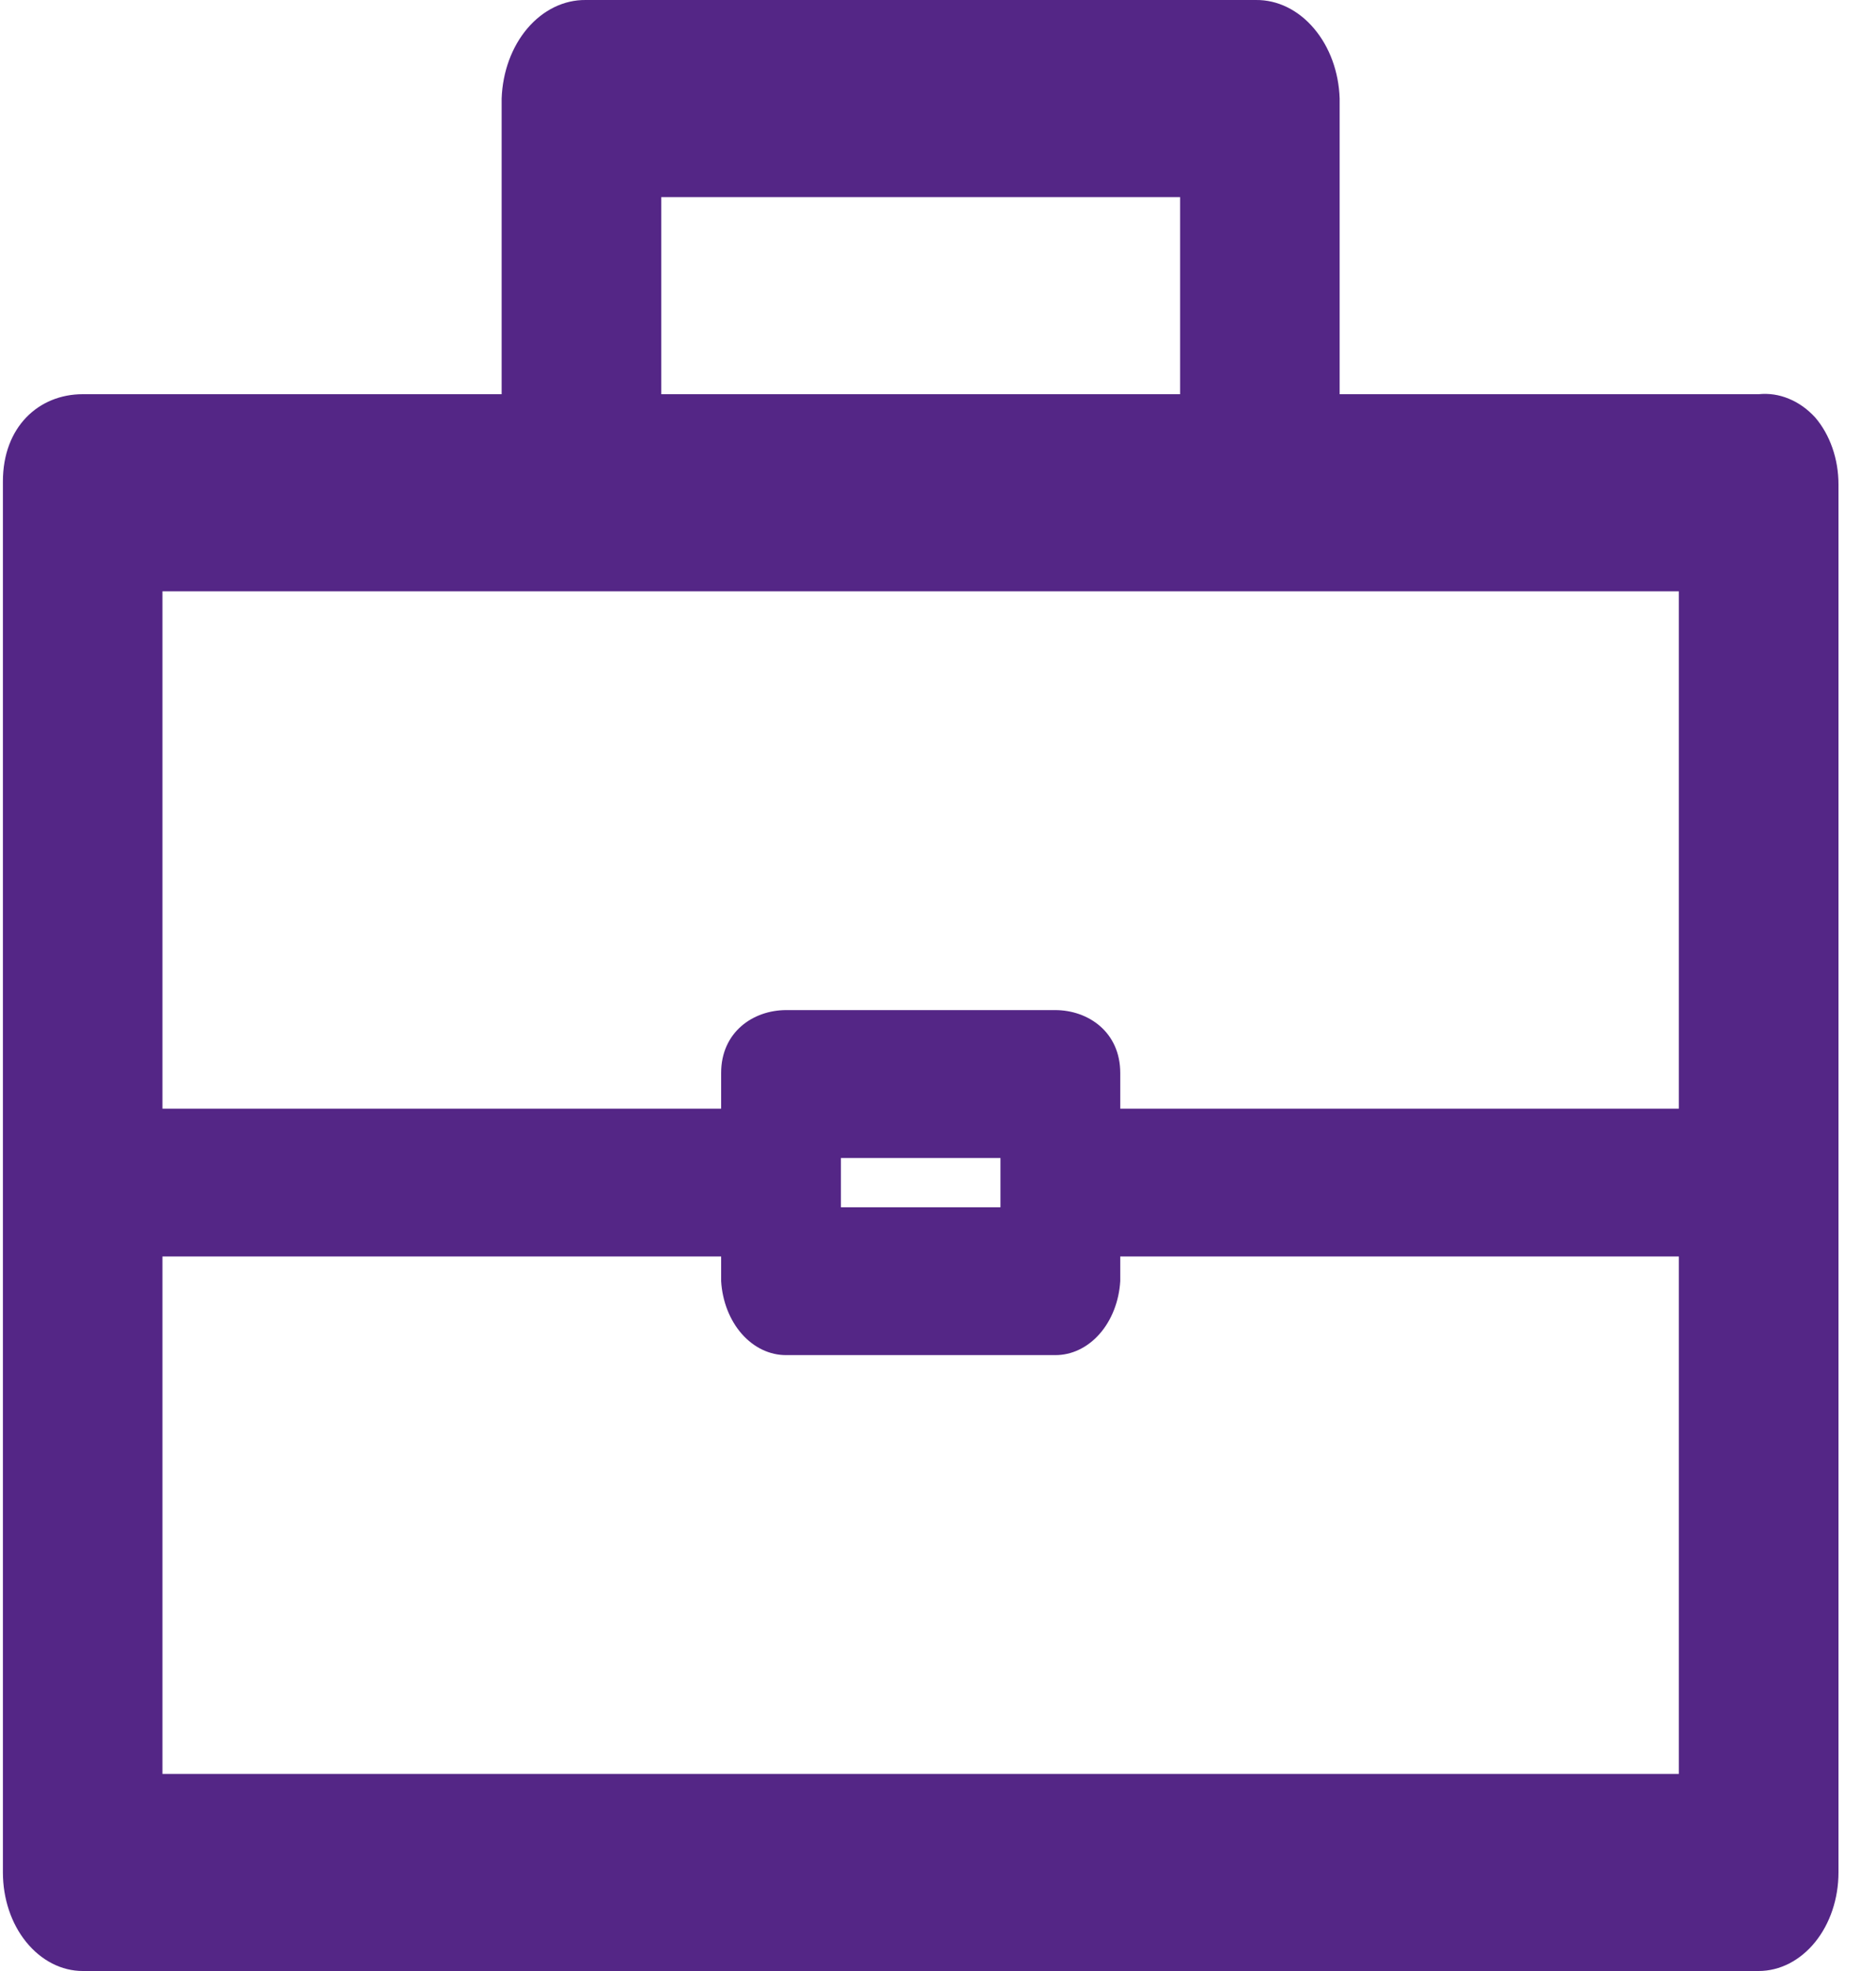 <?xml version="1.0" encoding="UTF-8"?>
<svg xmlns="http://www.w3.org/2000/svg" width="20" height="21" viewBox="0 0 20 21" fill="none">
  <path d="M19.351 4.447C19.269 4.358 19.174 4.29 19.07 4.248C18.967 4.205 18.858 4.189 18.749 4.2H14.282V1.05C14.273 0.767 14.175 0.499 14.008 0.303C13.842 0.107 13.621 -0.002 13.391 3.52706e-05H6.242C6.012 -0.002 5.79 0.106 5.623 0.302C5.456 0.498 5.358 0.766 5.348 1.05V4.2H0.882C0.412 4.2 0.031 4.549 0.031 5.129V19.95C0.031 20.229 0.12 20.496 0.28 20.692C0.44 20.889 0.656 21 0.882 21H18.749C18.975 21 19.191 20.889 19.351 20.692C19.51 20.496 19.6 20.229 19.6 19.95V5.161C19.6 5.027 19.578 4.895 19.535 4.772C19.492 4.649 19.43 4.539 19.351 4.447ZM7.05 2.1H12.581V4.2H7.05V2.1ZM17.898 6.3V11.812H11.943V11.432C11.943 10.996 11.602 10.762 11.249 10.762H8.382C8.029 10.762 7.688 10.996 7.688 11.432V11.812H1.732V6.3H17.898ZM10.666 12.338V12.863H8.965V12.338H10.666ZM1.732 18.9V13.387H7.688V13.65C7.701 13.865 7.78 14.067 7.909 14.213C8.038 14.359 8.207 14.439 8.382 14.438H11.249C11.424 14.439 11.593 14.359 11.722 14.213C11.851 14.067 11.93 13.865 11.943 13.65V13.387H17.898V18.9H1.732Z" fill="#542686"></path>
</svg>
